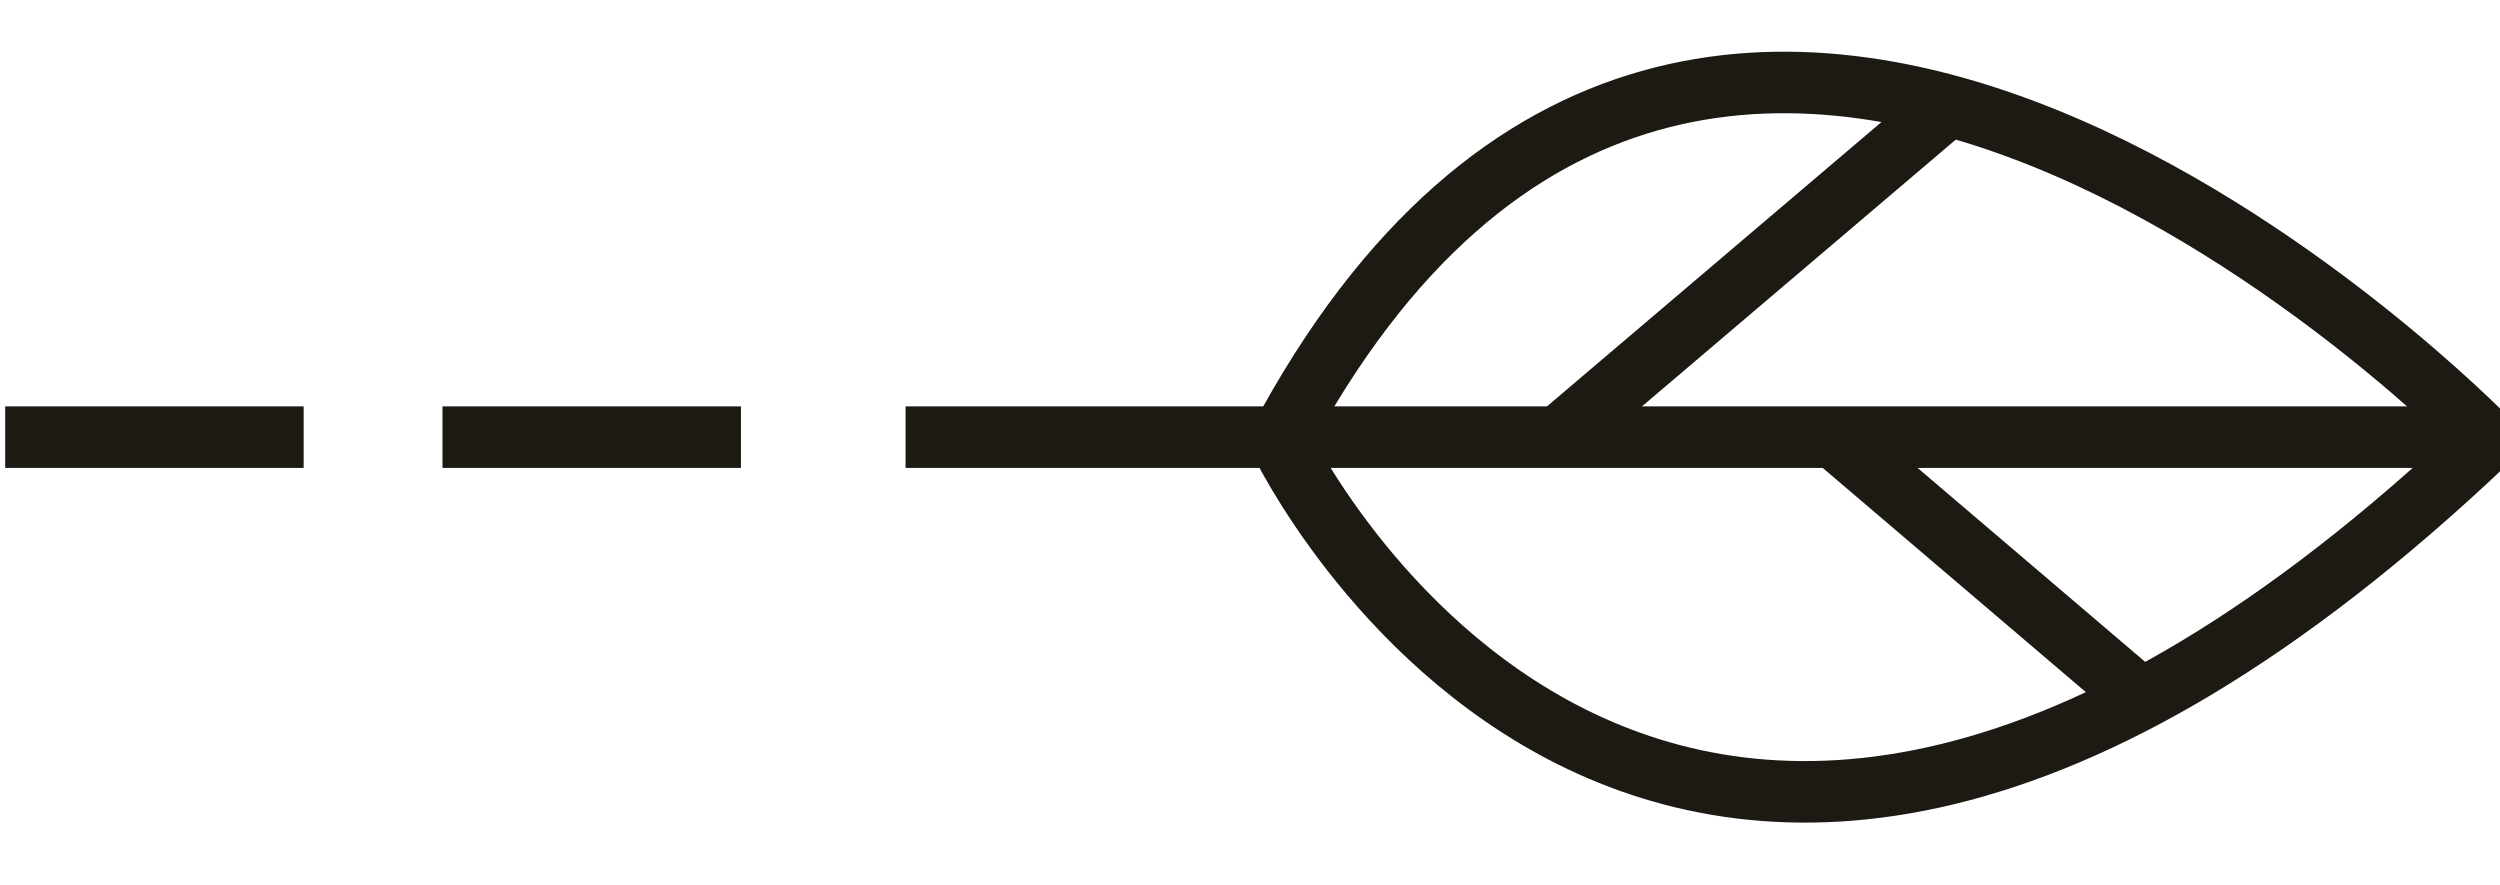 <svg width="65" height="23" viewBox="0 0 65 23" fill="none" xmlns="http://www.w3.org/2000/svg">
<g clip-path="url(#clip0_804_2059)">
<path d="M33.275 11.446C33.275 11.446 43.045 32.016 64.695 11.446C64.695 11.446 44.445 -9.484 33.275 11.446Z" stroke="#1C1A13" stroke-width="1.6" stroke-miterlimit="10"/>
<path d="M23.545 11.366L64.695 11.366" stroke="#1C1A13" stroke-width="1.6" stroke-miterlimit="10"/>
<path d="M11.505 11.366L19.265 11.366" stroke="#1C1A13" stroke-width="1.6" stroke-miterlimit="10"/>
<path d="M0.135 11.366L7.895 11.366" stroke="#1C1A13" stroke-width="1.6" stroke-miterlimit="10"/>
<path d="M50.655 2.746L40.515 11.366" stroke="#1C1A13" stroke-width="1.6" stroke-miterlimit="10"/>
<path d="M55.665 18.166L47.685 11.366" stroke="#1C1A13" stroke-width="1.6" stroke-miterlimit="10"/>
</g>
<defs>
<clipPath id="clip0_804_2059">
<rect width="23" height="65" fill="white" transform="translate(1.00536e-06 23) rotate(-90)"/>
</clipPath>
</defs>
</svg>
